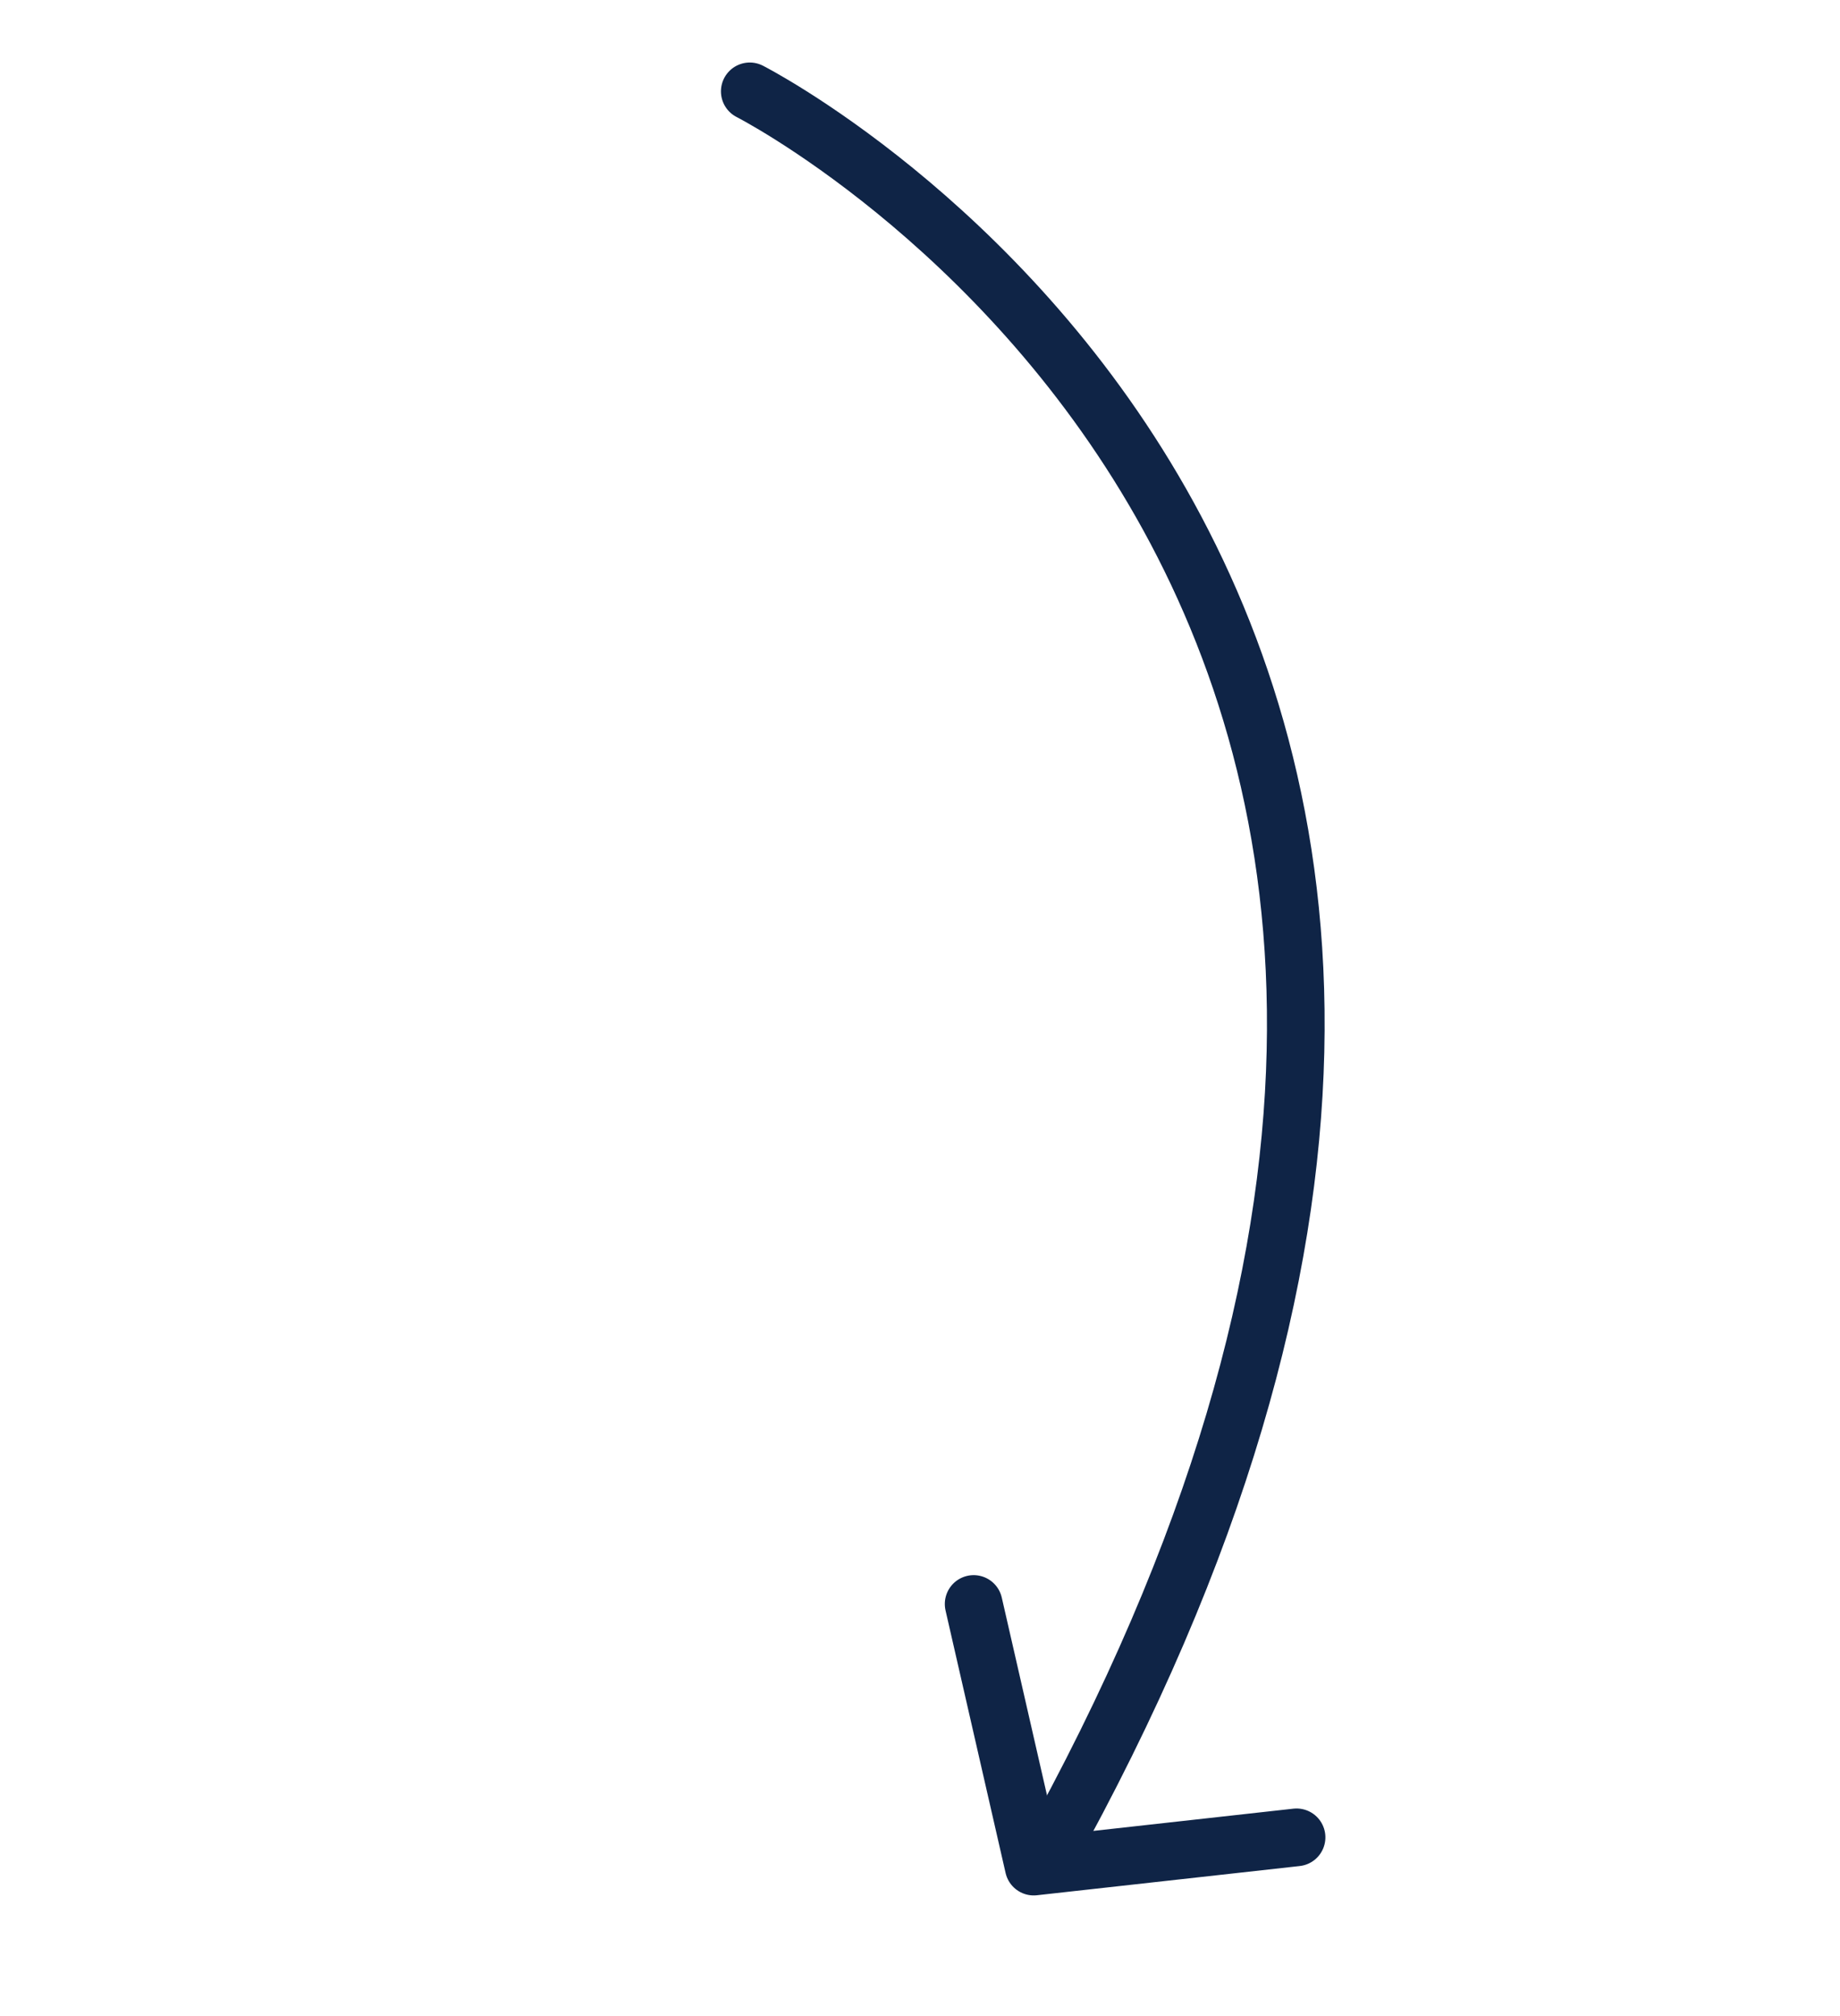 <?xml version="1.0" encoding="UTF-8"?>
<svg xmlns="http://www.w3.org/2000/svg" width="127.661" height="139.839" viewBox="0 0 127.661 139.839">
  <g id="Groupe_81" data-name="Groupe 81" transform="matrix(0.643, 0.766, -0.766, 0.643, 71.199, 18.141)">
    <path id="Tracé_148" data-name="Tracé 148" d="M22.037,28.547S93.554-1.836,129.107,91.68" transform="translate(-43.407 -21.448)" fill="none" stroke="#0f2446" stroke-linecap="round" stroke-width="4"></path>
    <path id="Tracé_149" data-name="Tracé 149" d="M0,9.523l17.418,6.72L25.926,0" transform="matrix(0.995, 0.105, -0.105, 0.995, 69.956, 53.168)" fill="none" stroke="#0f2446" stroke-linecap="round" stroke-linejoin="round" stroke-width="4"></path>
  </g>
</svg>

